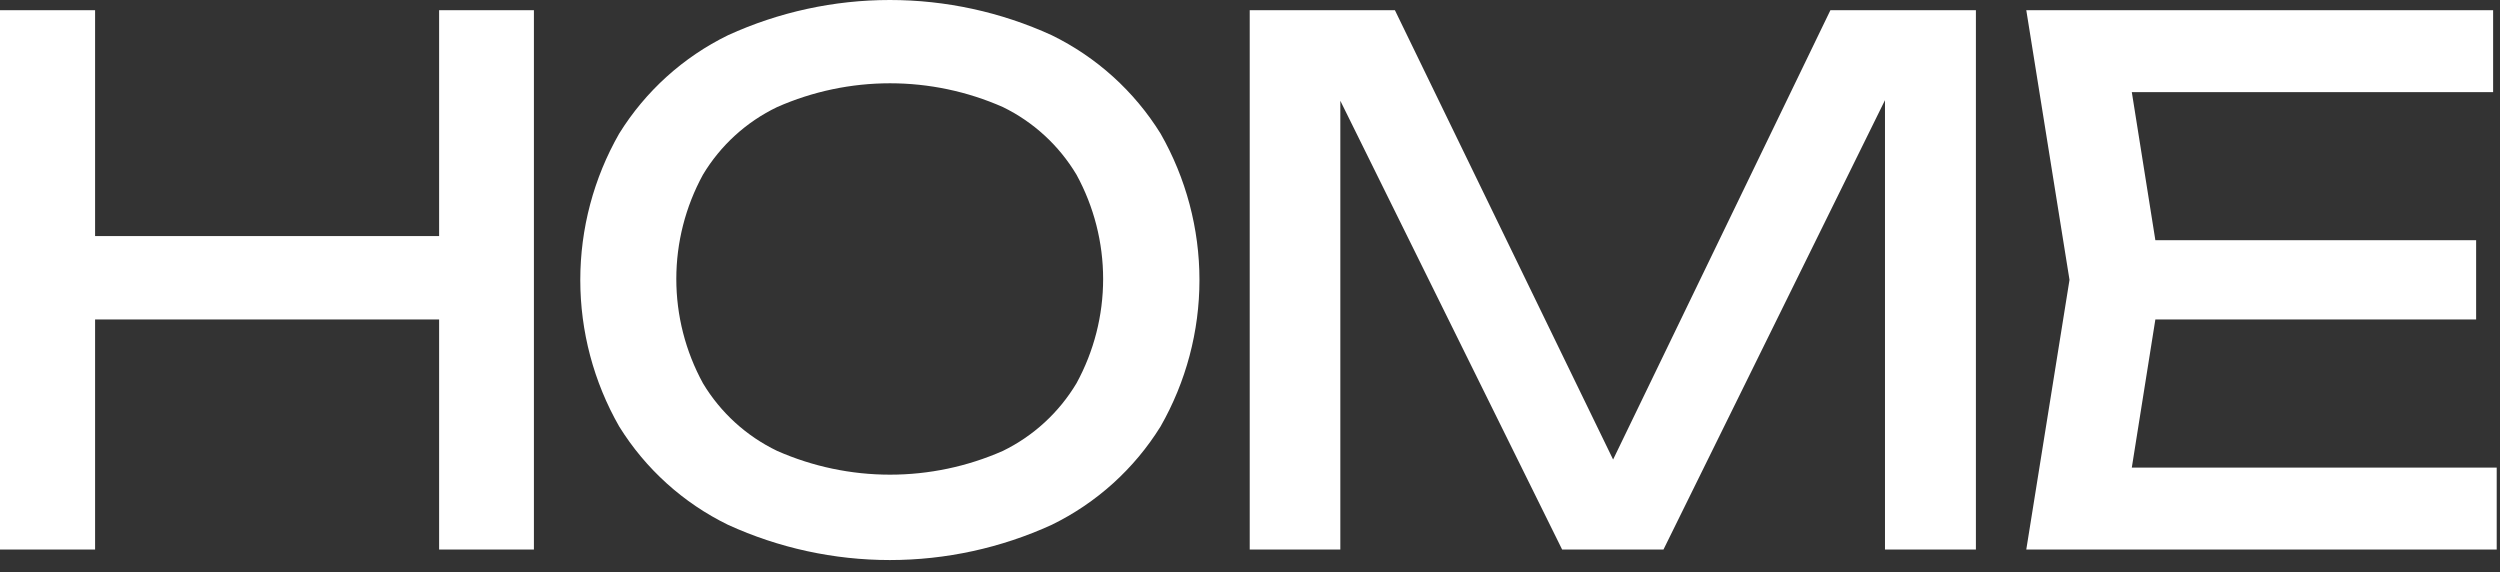 <?xml version="1.0" encoding="UTF-8"?> <svg xmlns="http://www.w3.org/2000/svg" width="166" height="38" viewBox="0 0 166 38" fill="none"><rect x="0" y="0" width="166" height="38" fill="#333333" stroke="none"/><path fill-rule="evenodd" clip-rule="evenodd" d="M59.087 0C62.797 0 66.463 0.798 69.836 2.339C72.811 3.793 75.315 6.056 77.061 8.869C78.753 11.831 79.644 15.182 79.644 18.593C79.644 22.004 78.753 25.356 77.061 28.318C75.316 31.131 72.811 33.395 69.836 34.847C66.463 36.389 62.797 37.187 59.087 37.187C55.378 37.187 51.712 36.389 48.339 34.847C45.363 33.395 42.859 31.131 41.114 28.318C39.421 25.356 38.531 22.004 38.531 18.593C38.531 15.182 39.421 11.831 41.114 8.869C42.86 6.056 45.364 3.793 48.339 2.339C51.712 0.798 55.378 0 59.087 0ZM66.59 29.941C68.621 28.95 70.32 27.389 71.479 25.449C72.64 23.325 73.248 20.944 73.248 18.524C73.248 16.104 72.64 13.723 71.479 11.599C70.32 9.659 68.621 8.098 66.59 7.108C64.229 6.067 61.677 5.53 59.097 5.53C56.517 5.53 53.966 6.067 51.605 7.108C49.558 8.09 47.844 9.652 46.676 11.599C45.515 13.723 44.907 16.104 44.907 18.524C44.907 20.944 45.515 23.325 46.676 25.449C47.844 27.396 49.558 28.958 51.605 29.941C53.966 30.981 56.517 31.518 59.097 31.518C61.677 31.518 64.229 30.981 66.59 29.941ZM6.314 15.673H29.157V0.676H35.452V36.488H29.157V21.213H6.314V36.488H0V0.676H6.314V15.673ZM107.11 30.513L92.621 0.676H82.981V36.488H88.998V6.691L103.725 36.488H110.455L125.163 6.651V36.488H131.2V0.676H121.54L107.11 30.513ZM143.116 21.213L141.552 31.047H165.781V36.488H134.545L137.415 18.582L134.545 0.676H165.543V6.117H141.552L143.116 15.95H164.415V21.213H143.116Z" fill="white"></path></svg> 